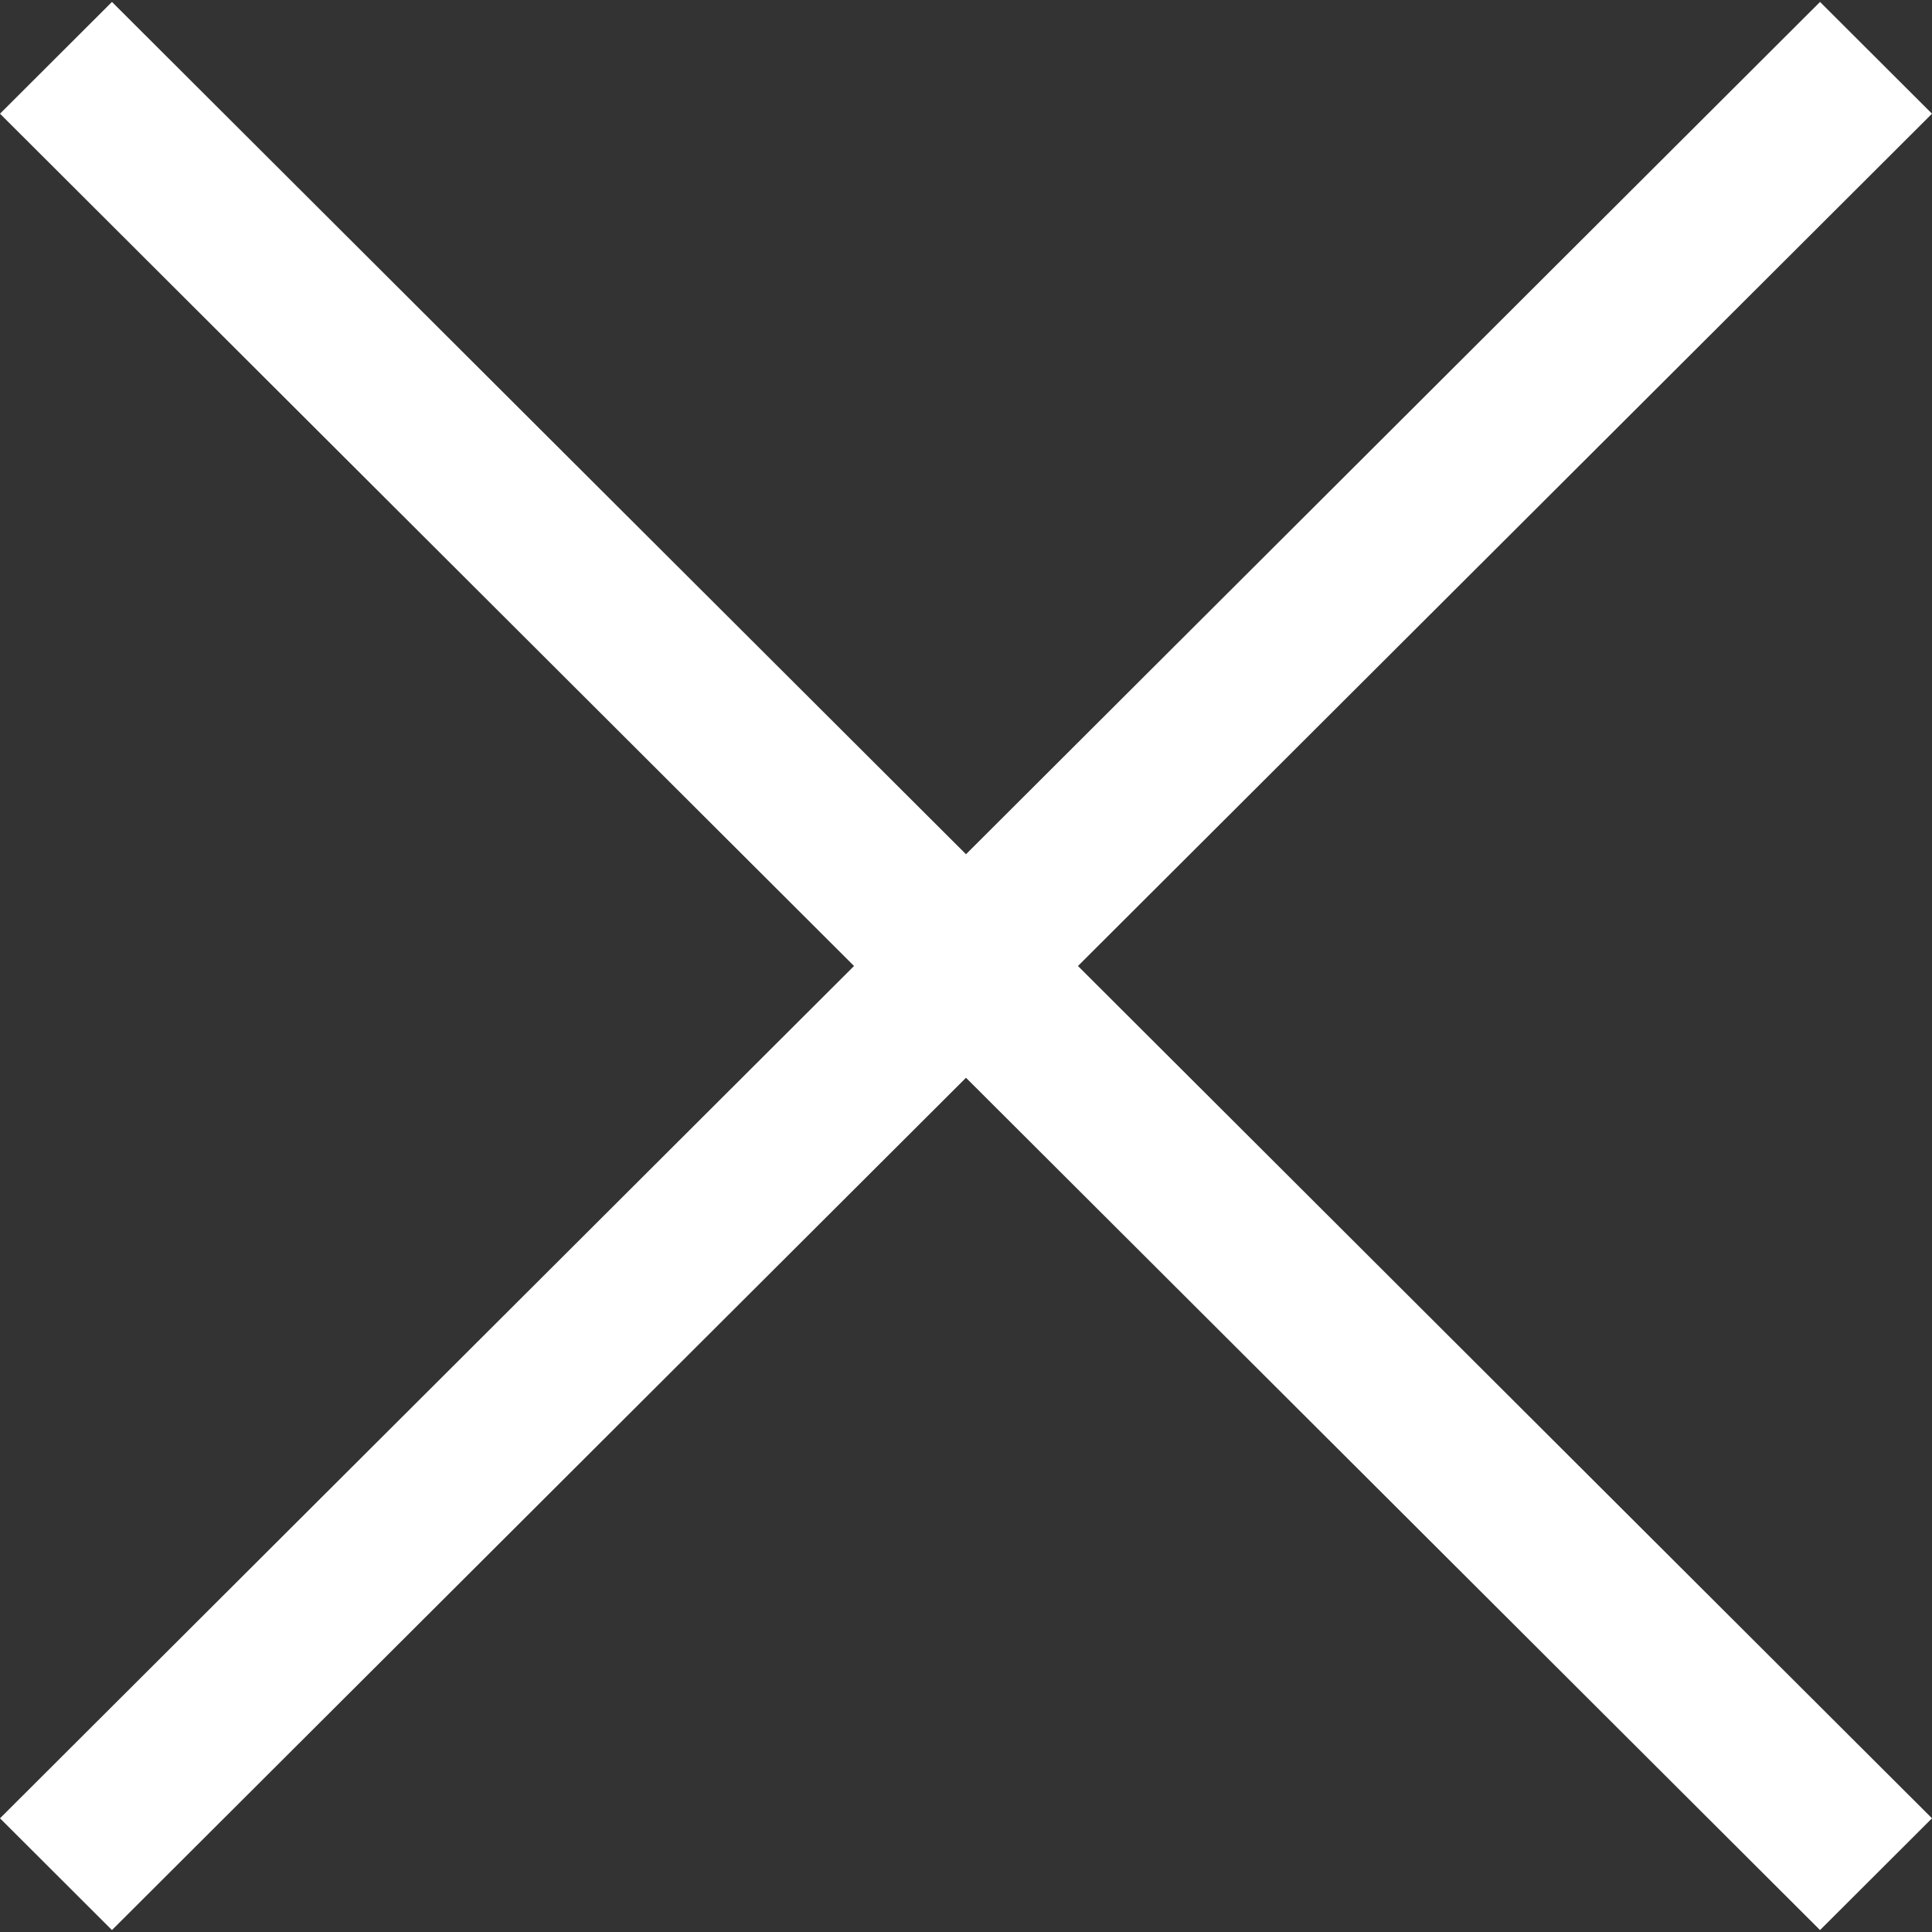 <svg width="20" height="20" viewBox="0 0 20 20" fill="none" xmlns="http://www.w3.org/2000/svg">
<rect x="0" y="0" width="20" height="20" fill="#333333" stroke="none"/>
<path d="M20 1.177L18.841 0.02L10 8.843L1.159 0.02L0 1.177L8.841 10L0 18.823L1.159 19.98L10 11.157L18.841 19.98L20 18.823L11.159 10L20 1.177Z" fill="white"/>
</svg>
